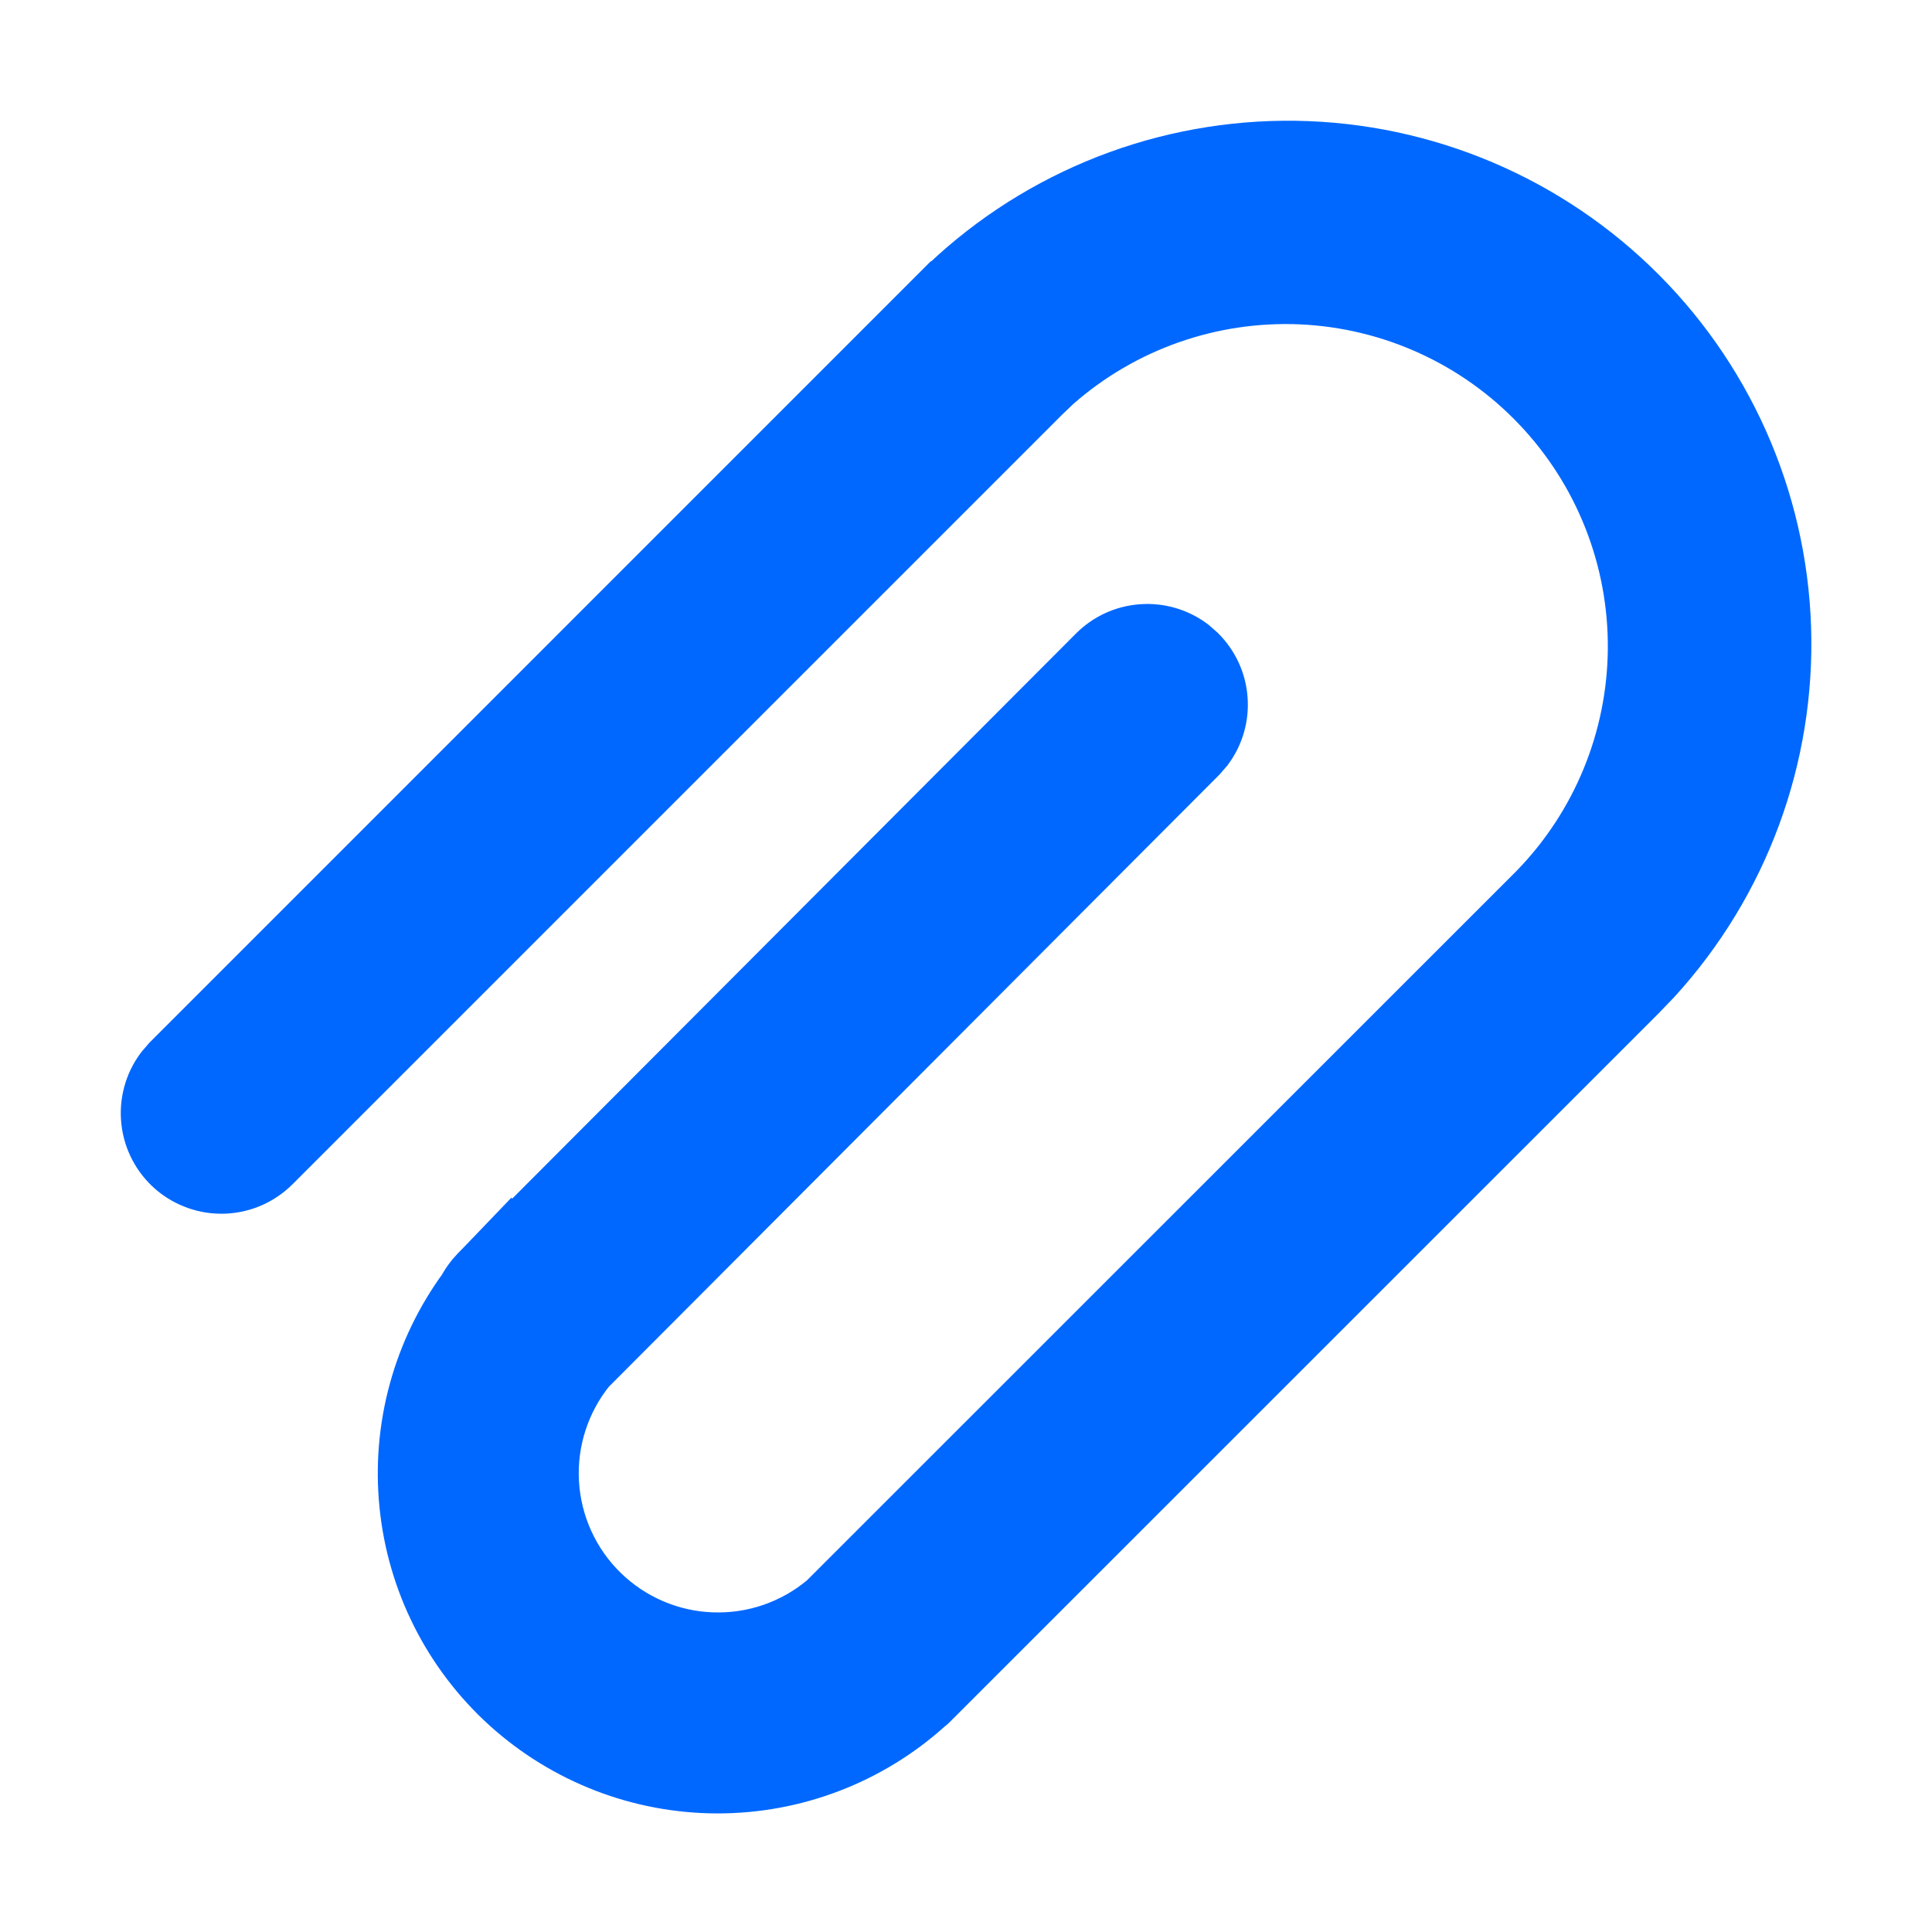 <svg width="24" height="24" viewBox="0 0 24 24" fill="none" xmlns="http://www.w3.org/2000/svg">
<path d="M11.77 3.746C12.881 2.641 14.38 2.015 15.946 2C17.513 1.986 19.023 2.585 20.154 3.669C21.285 4.753 21.947 6.236 21.998 7.802C22.05 9.368 21.487 10.892 20.43 12.048L20.24 12.245L11.44 21.043L11.404 21.073C10.719 21.689 9.829 22.029 8.908 22.027C7.987 22.025 7.099 21.681 6.416 21.063C5.733 20.444 5.304 19.594 5.212 18.678C5.119 17.761 5.37 16.843 5.915 16.1C5.939 16.054 5.967 16.011 6 15.97L6.054 15.91L6.14 15.822L6.282 15.674L6.284 15.677L13.72 8.223C13.847 8.096 14.015 8.018 14.195 8.005C14.374 7.991 14.552 8.042 14.697 8.149L14.781 8.222C14.908 8.349 14.986 8.517 14.999 8.696C15.013 8.876 14.962 9.054 14.855 9.198L14.782 9.282L7.188 16.895C6.838 17.327 6.661 17.873 6.693 18.428C6.725 18.983 6.962 19.506 7.36 19.895C7.757 20.283 8.285 20.51 8.84 20.529C9.396 20.549 9.938 20.361 10.362 20.001L19.194 11.171C20.007 10.338 20.465 9.222 20.473 8.058C20.481 6.894 20.037 5.772 19.235 4.928C18.434 4.084 17.336 3.583 16.173 3.53C15.01 3.478 13.872 3.878 12.998 4.647L12.83 4.807L12.817 4.821L3.281 14.357C3.147 14.491 2.968 14.57 2.778 14.577C2.589 14.584 2.404 14.519 2.26 14.396C2.117 14.272 2.025 14.098 2.005 13.91C1.984 13.722 2.035 13.532 2.148 13.38L2.22 13.296L11.769 3.746H11.77Z" fill="#0068FF" stroke="#0068FF"/>
</svg>
